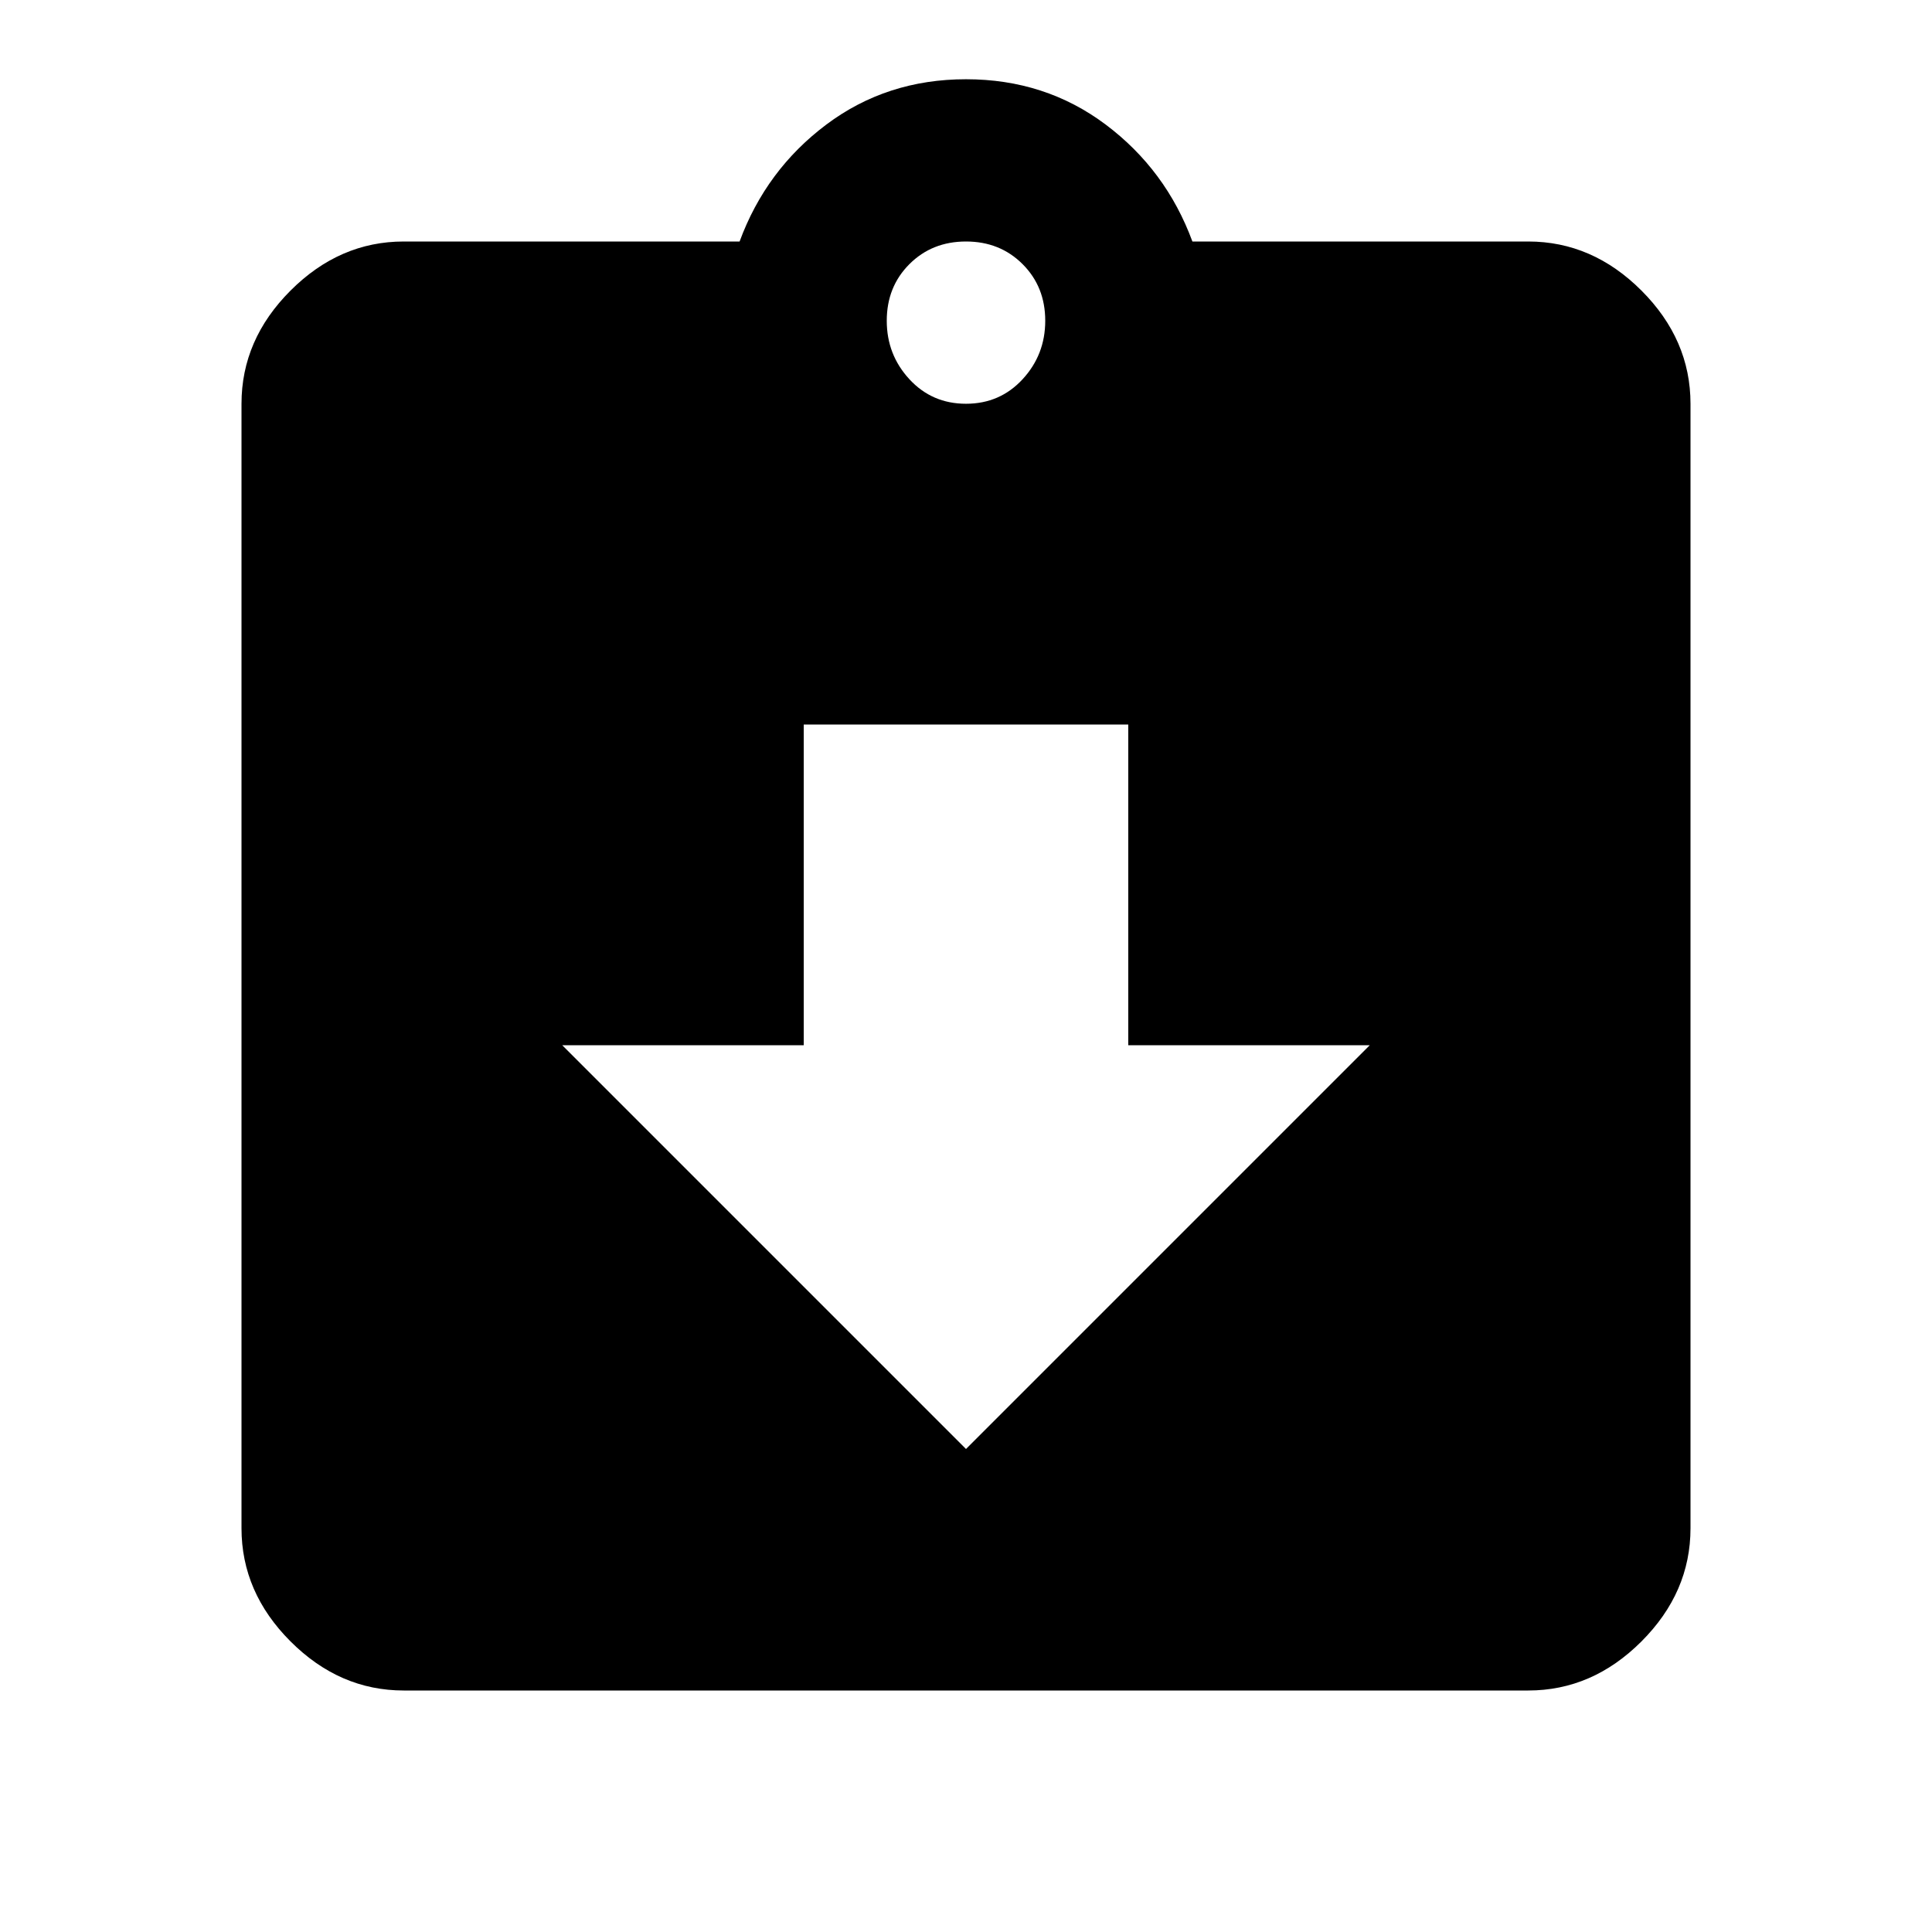 <svg version="1.1" xmlns="http://www.w3.org/2000/svg" xmlns:xlink="http://www.w3.org/1999/xlink" id="assignment_returned" viewBox="0 0 512 512"><path d="M256 384l107-107h-64v-85h-86v85h-64l107 107zm15-314q-6-6-15-6t-15 6q-6 6-6 15t6 15.5q6 6.5 15 6.5t15-6.5q6-6.5 6-15.5t-6-15zm134-6q17 0 30 13t13 30v298q0 17-13 30t-30 13H107q-17 0-30-13t-13-30V107q0-17 13-30t30-13h89q7-19 23-31t37-12q21 0 37 12t23 31h89z"/></svg>